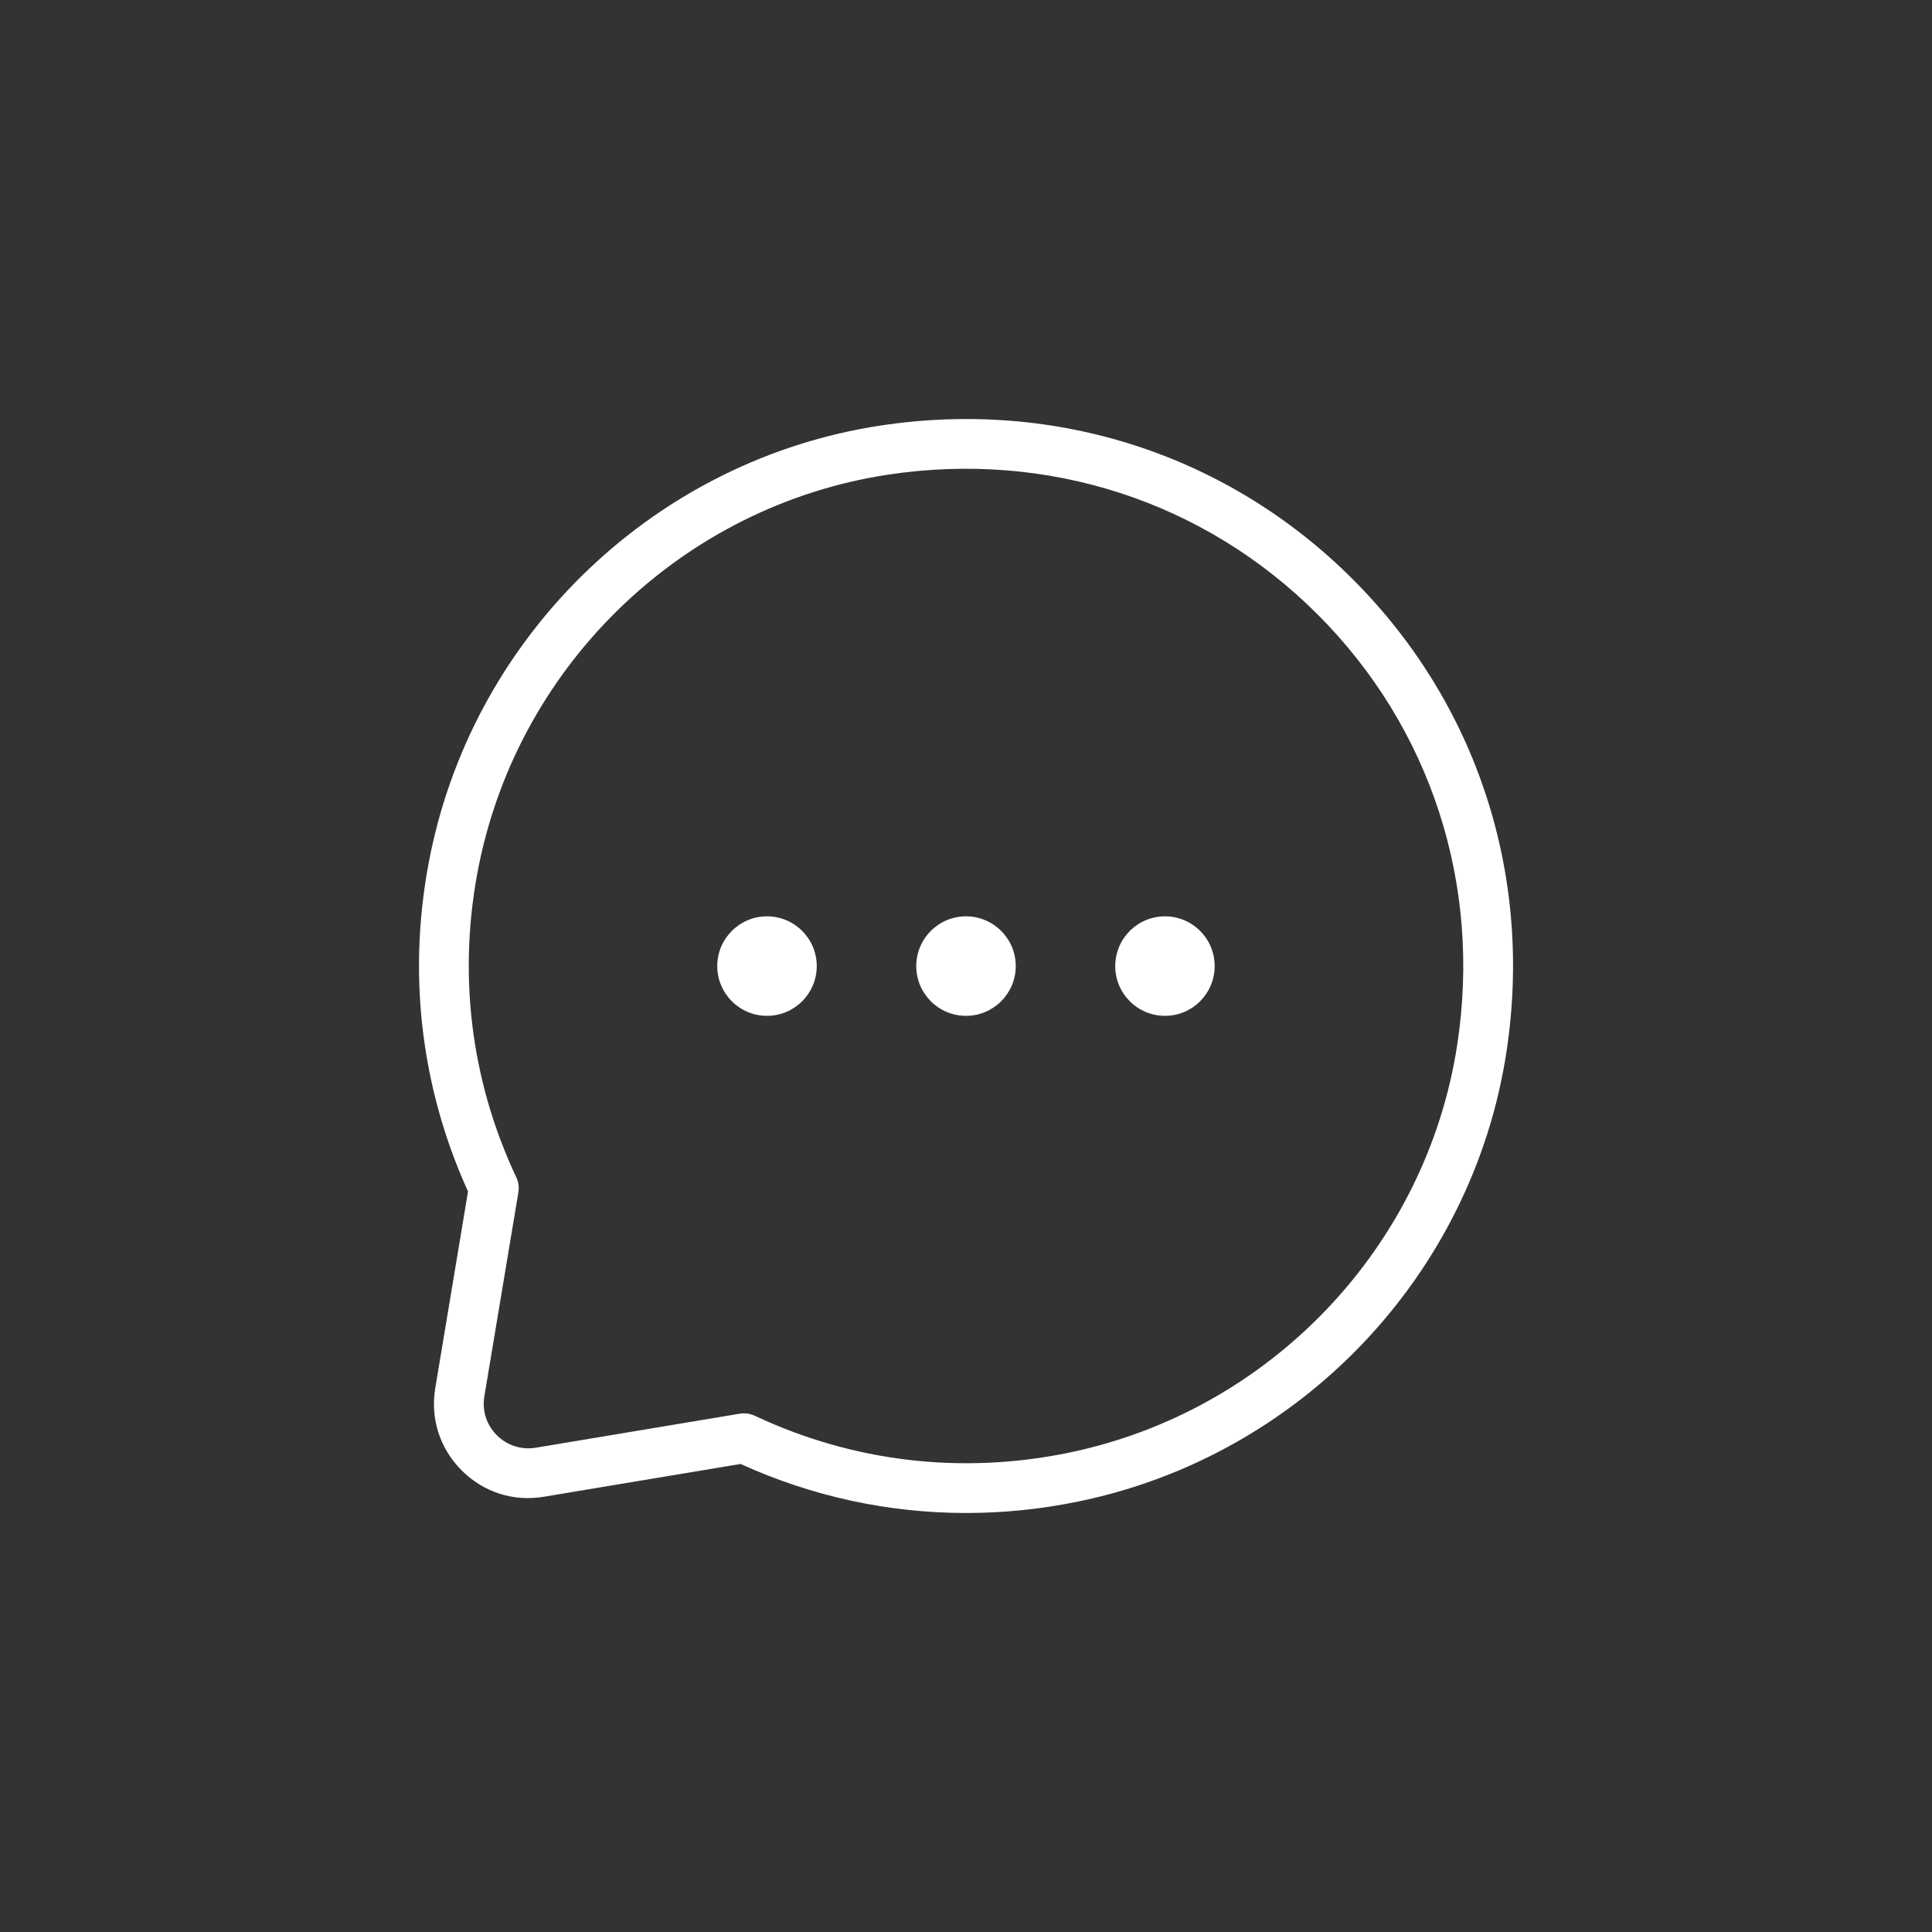 <svg width="24" height="24" viewBox="0 0 24 24" fill="none" xmlns="http://www.w3.org/2000/svg">
<rect x="0" y="0" width="24" height="24" fill="#333333" stroke="none"/>
<path d="M12.002 18.795C11.04 18.795 10.09 18.591 9.2 18.186L6.757 18.593C6.377 18.657 6.006 18.537 5.735 18.266C5.464 17.995 5.344 17.622 5.407 17.244L5.814 14.801C5.215 13.482 5.054 12.033 5.348 10.604C5.916 7.846 8.161 5.709 10.934 5.287C13.121 4.954 15.259 5.65 16.805 7.196C18.351 8.742 19.047 10.881 18.714 13.066C18.292 15.84 16.155 18.085 13.396 18.652C12.932 18.748 12.466 18.795 12.002 18.795ZM9.243 17.557C9.288 17.557 9.333 17.567 9.374 17.586C10.595 18.161 11.943 18.32 13.272 18.047C15.778 17.532 17.72 15.492 18.103 12.973C18.406 10.985 17.773 9.038 16.368 7.633C14.963 6.227 13.016 5.595 11.027 5.897C8.508 6.281 6.469 8.222 5.953 10.728C5.68 12.058 5.839 13.405 6.414 14.626C6.441 14.683 6.45 14.747 6.44 14.809L6.017 17.345C5.987 17.524 6.043 17.7 6.172 17.829C6.3 17.957 6.477 18.013 6.656 17.984L9.192 17.561C9.209 17.558 9.226 17.557 9.243 17.557Z" fill="white"/>
<path d="M12 12.619C12.341 12.619 12.618 12.342 12.618 12.001C12.618 11.66 12.341 11.383 12 11.383C11.658 11.383 11.382 11.66 11.382 12.001C11.382 12.342 11.658 12.619 12 12.619Z" fill="white"/>
<path d="M9.528 12.619C9.869 12.619 10.146 12.342 10.146 12.001C10.146 11.66 9.869 11.383 9.528 11.383C9.187 11.383 8.91 11.66 8.91 12.001C8.91 12.342 9.187 12.619 9.528 12.619Z" fill="white"/>
<path d="M14.472 12.619C14.813 12.619 15.089 12.342 15.089 12.001C15.089 11.66 14.813 11.383 14.472 11.383C14.13 11.383 13.854 11.66 13.854 12.001C13.854 12.342 14.13 12.619 14.472 12.619Z" fill="white"/>
</svg>

